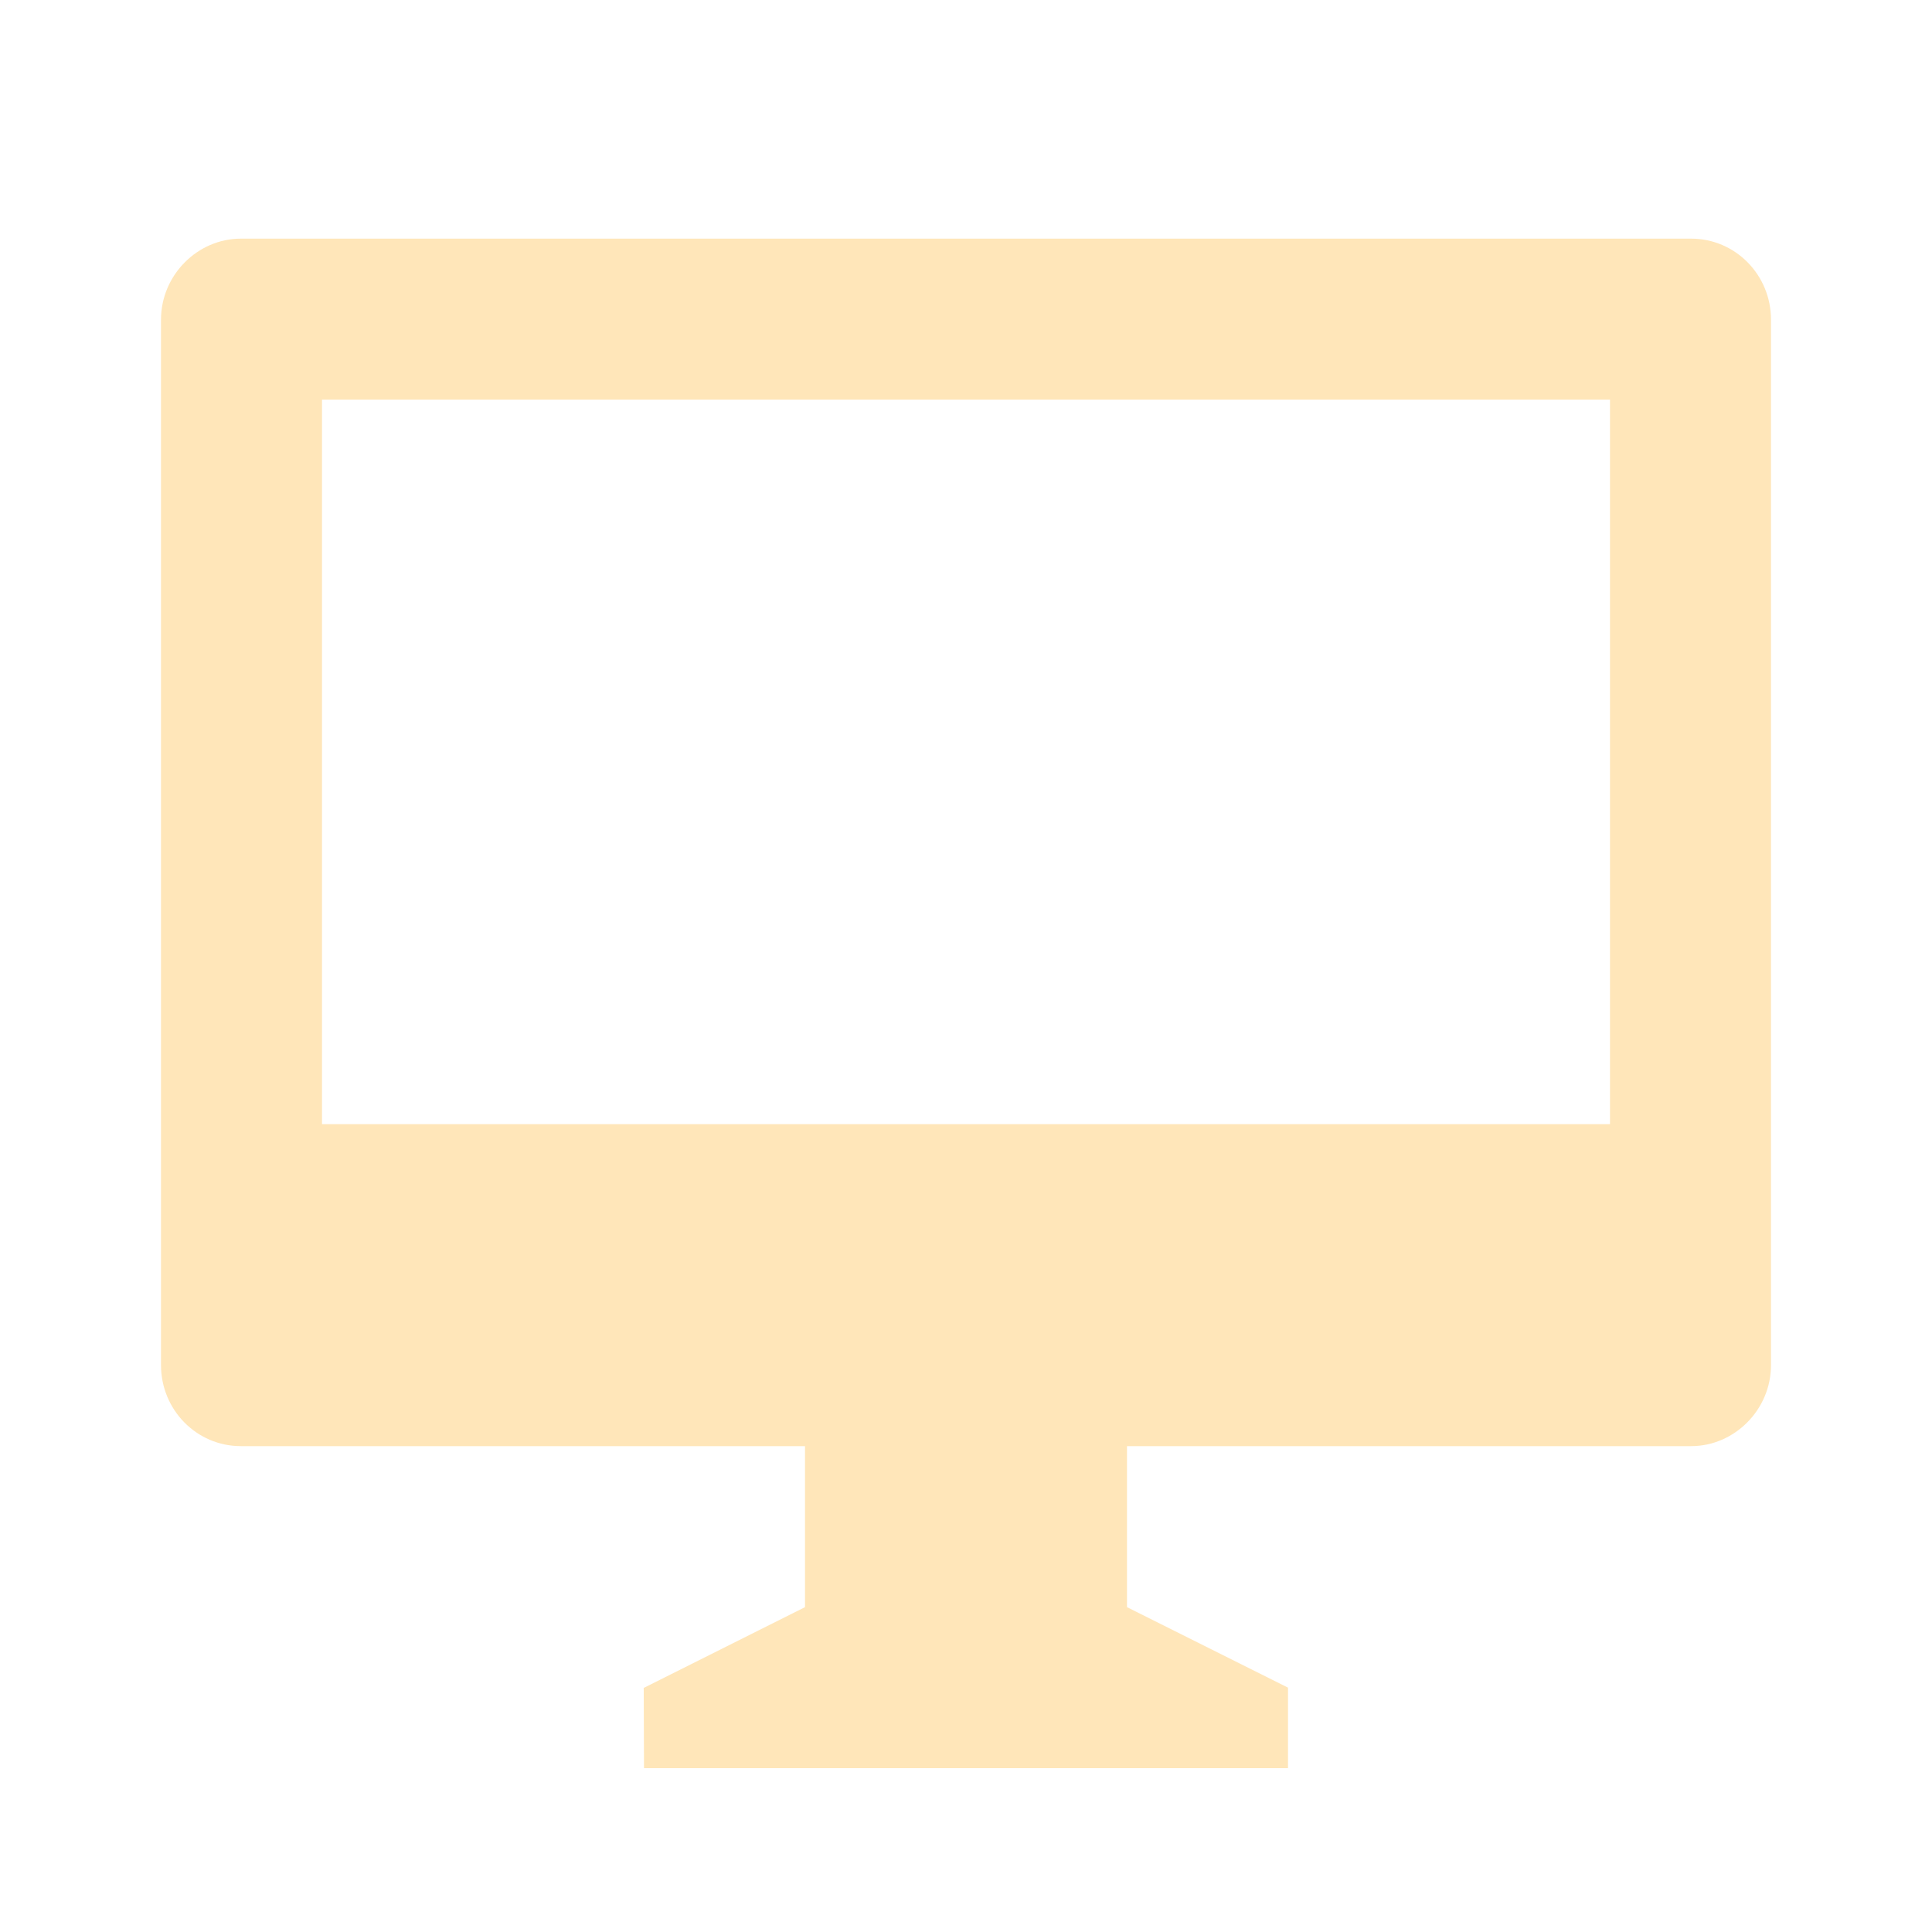 <?xml version="1.0" encoding="UTF-8"?>
<svg xmlns="http://www.w3.org/2000/svg" width="48" height="48" viewBox="0 0 48 48" fill="none">
  <path d="M28 35.929V39.929L32 41.929V43.929H16L15.993 41.936L20 39.929V35.929H5.984C4.888 35.929 4 35.031 4 33.914V7.944C4 6.831 4.911 5.929 5.984 5.929H42.016C43.112 5.929 44 6.827 44 7.944V33.914C44 35.027 43.089 35.929 42.016 35.929H28ZM8 9.929V27.929H40V9.929H8Z" fill="#FFE6B9"></path>
</svg>

